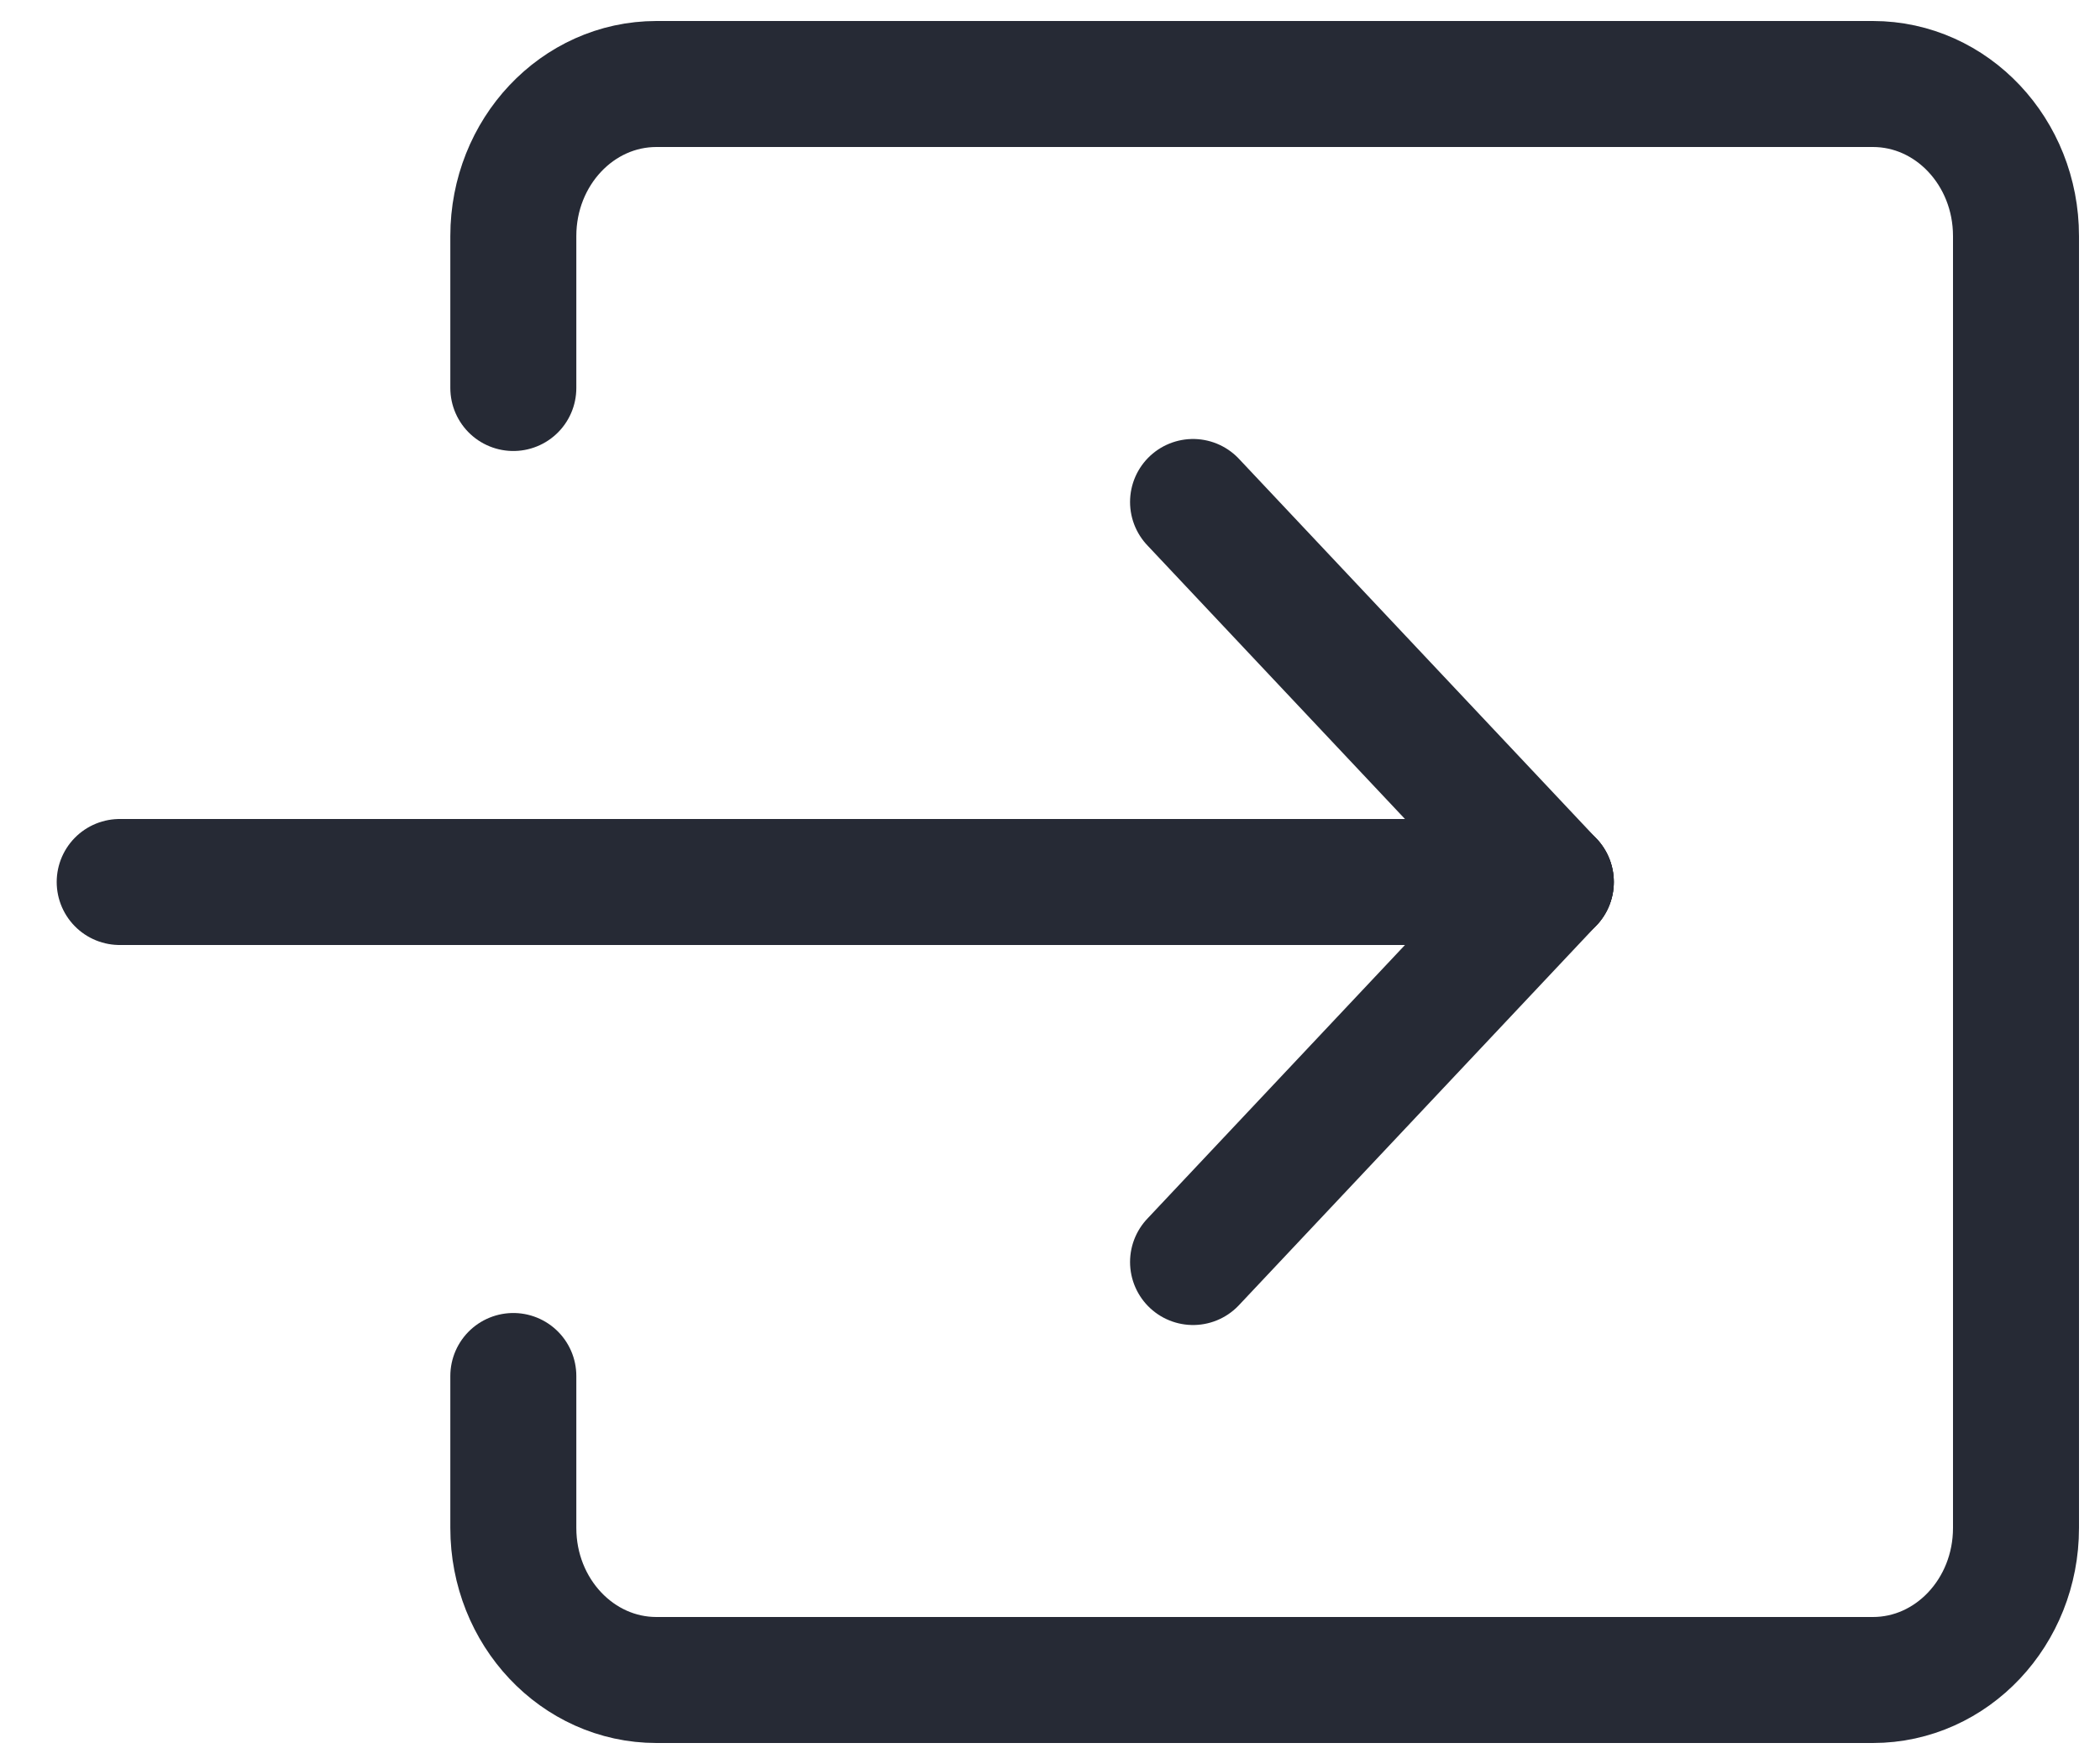 <?xml version="1.0" encoding="UTF-8"?>
<svg width="25px" height="21px" viewBox="0 0 25 21" version="1.1" xmlns="http://www.w3.org/2000/svg" xmlns:xlink="http://www.w3.org/1999/xlink">
    <!-- Generator: sketchtool 54.1 (76490) - https://sketchapp.com -->
    <title>6235C740-2284-4A82-9EA3-5173210C77BD</title>
    <desc>Created with sketchtool.</desc>
    <g id="Page-1" stroke="none" stroke-width="1" fill="none" fill-rule="evenodd" stroke-linecap="round" stroke-linejoin="round">
        <g id="Home1" transform="translate(-1273, -10)" stroke="#262A35" stroke-width="1.5">
            <g id="top-navigation">
                <g id="Group-3" transform="translate(1148, 11)">
                    <g id="bd-arrow-login-icon" transform="translate(126, 0)">
                        <path d="M5.111,3.619 L5.111,1.81 C5.111,0.81 5.874,0 6.815,0 L6.815,0 L21.296,0 C22.237,0 23,0.81 23,1.81 L23,17.19 C23,18.19 22.237,19 21.296,19 L6.815,19 C5.874,19 5.111,18.19 5.111,17.19 L5.111,15.381" id="Path"></path>
                        <path d="M0.426,9.5 L17.463,9.5" id="Line-4" transform="translate(8.944, 9.5) rotate(-180) translate(-8.944, -9.5) "></path>
                        <path d="M13.204,14.024 L17.463,9.5" id="Line-4" transform="translate(15.333, 11.762) rotate(-180) translate(-15.333, -11.762) "></path>
                        <path d="M13.204,9.5 L17.463,4.976" id="Line-4" transform="translate(15.333, 7.238) scale(1, -1) rotate(180) translate(-15.333, -7.238) "></path>
                    </g>
                </g>
            </g>
        </g>
    </g>
</svg>